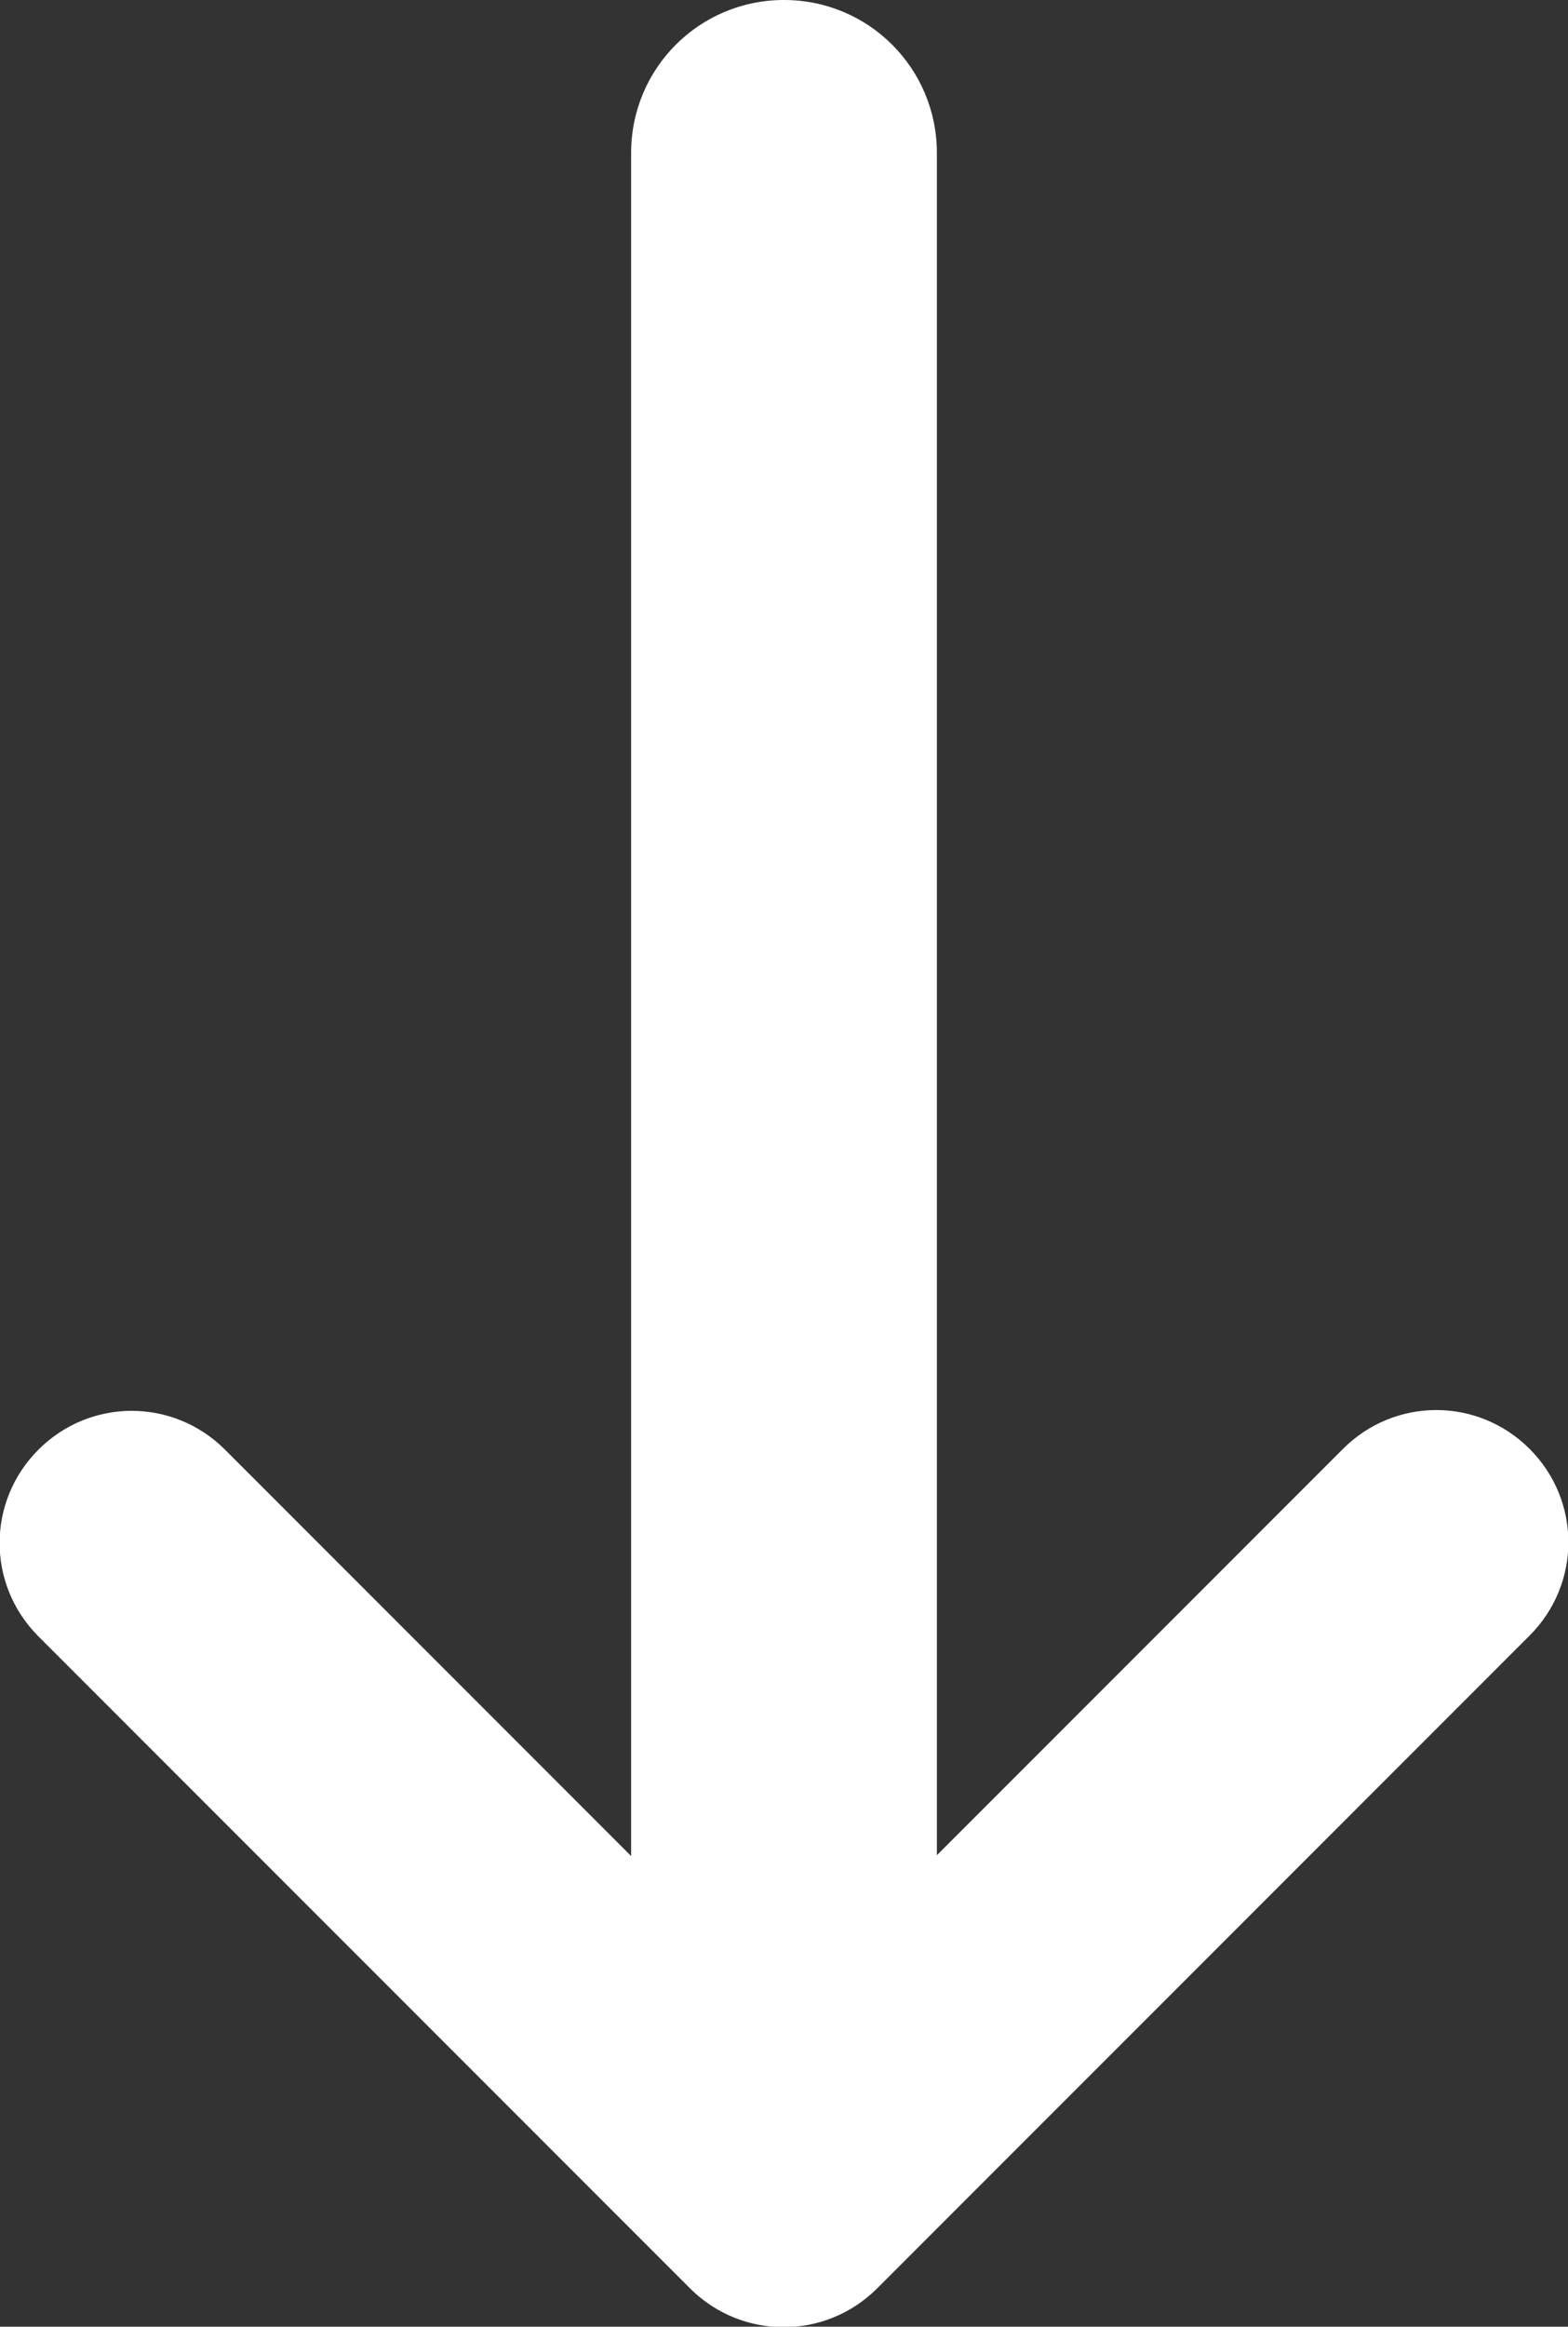 <?xml version="1.0" encoding="UTF-8"?> <!-- Generator: Adobe Illustrator 24.1.2, SVG Export Plug-In . SVG Version: 6.00 Build 0) --> <svg xmlns="http://www.w3.org/2000/svg" xmlns:xlink="http://www.w3.org/1999/xlink" id="Слой_1" x="0px" y="0px" viewBox="0 0 200 296.6" style="enable-background:new 0 0 200 296.6;" xml:space="preserve"><rect x="0" y="0" width="200" height="296.6" fill="#333333" stroke="none"/> <style type="text/css"> .st0{fill:#FFFFFF;} </style> <path class="st0" d="M111.9,291.7l83.2-83.2c6.6-6.6,6.6-17.2,0-23.8s-17.2-6.6-23.8,0l-51.8,51.8V19.5C119.5,8.7,110.8,0,100,0 S80.5,8.7,80.5,19.5v217.1l-51.8-51.8c-6.6-6.6-17.2-6.6-23.8,0c-6.6,6.6-6.6,17.2,0,23.8l83.2,83.2 C94.7,298.3,105.3,298.3,111.9,291.7z"></path> </svg> 